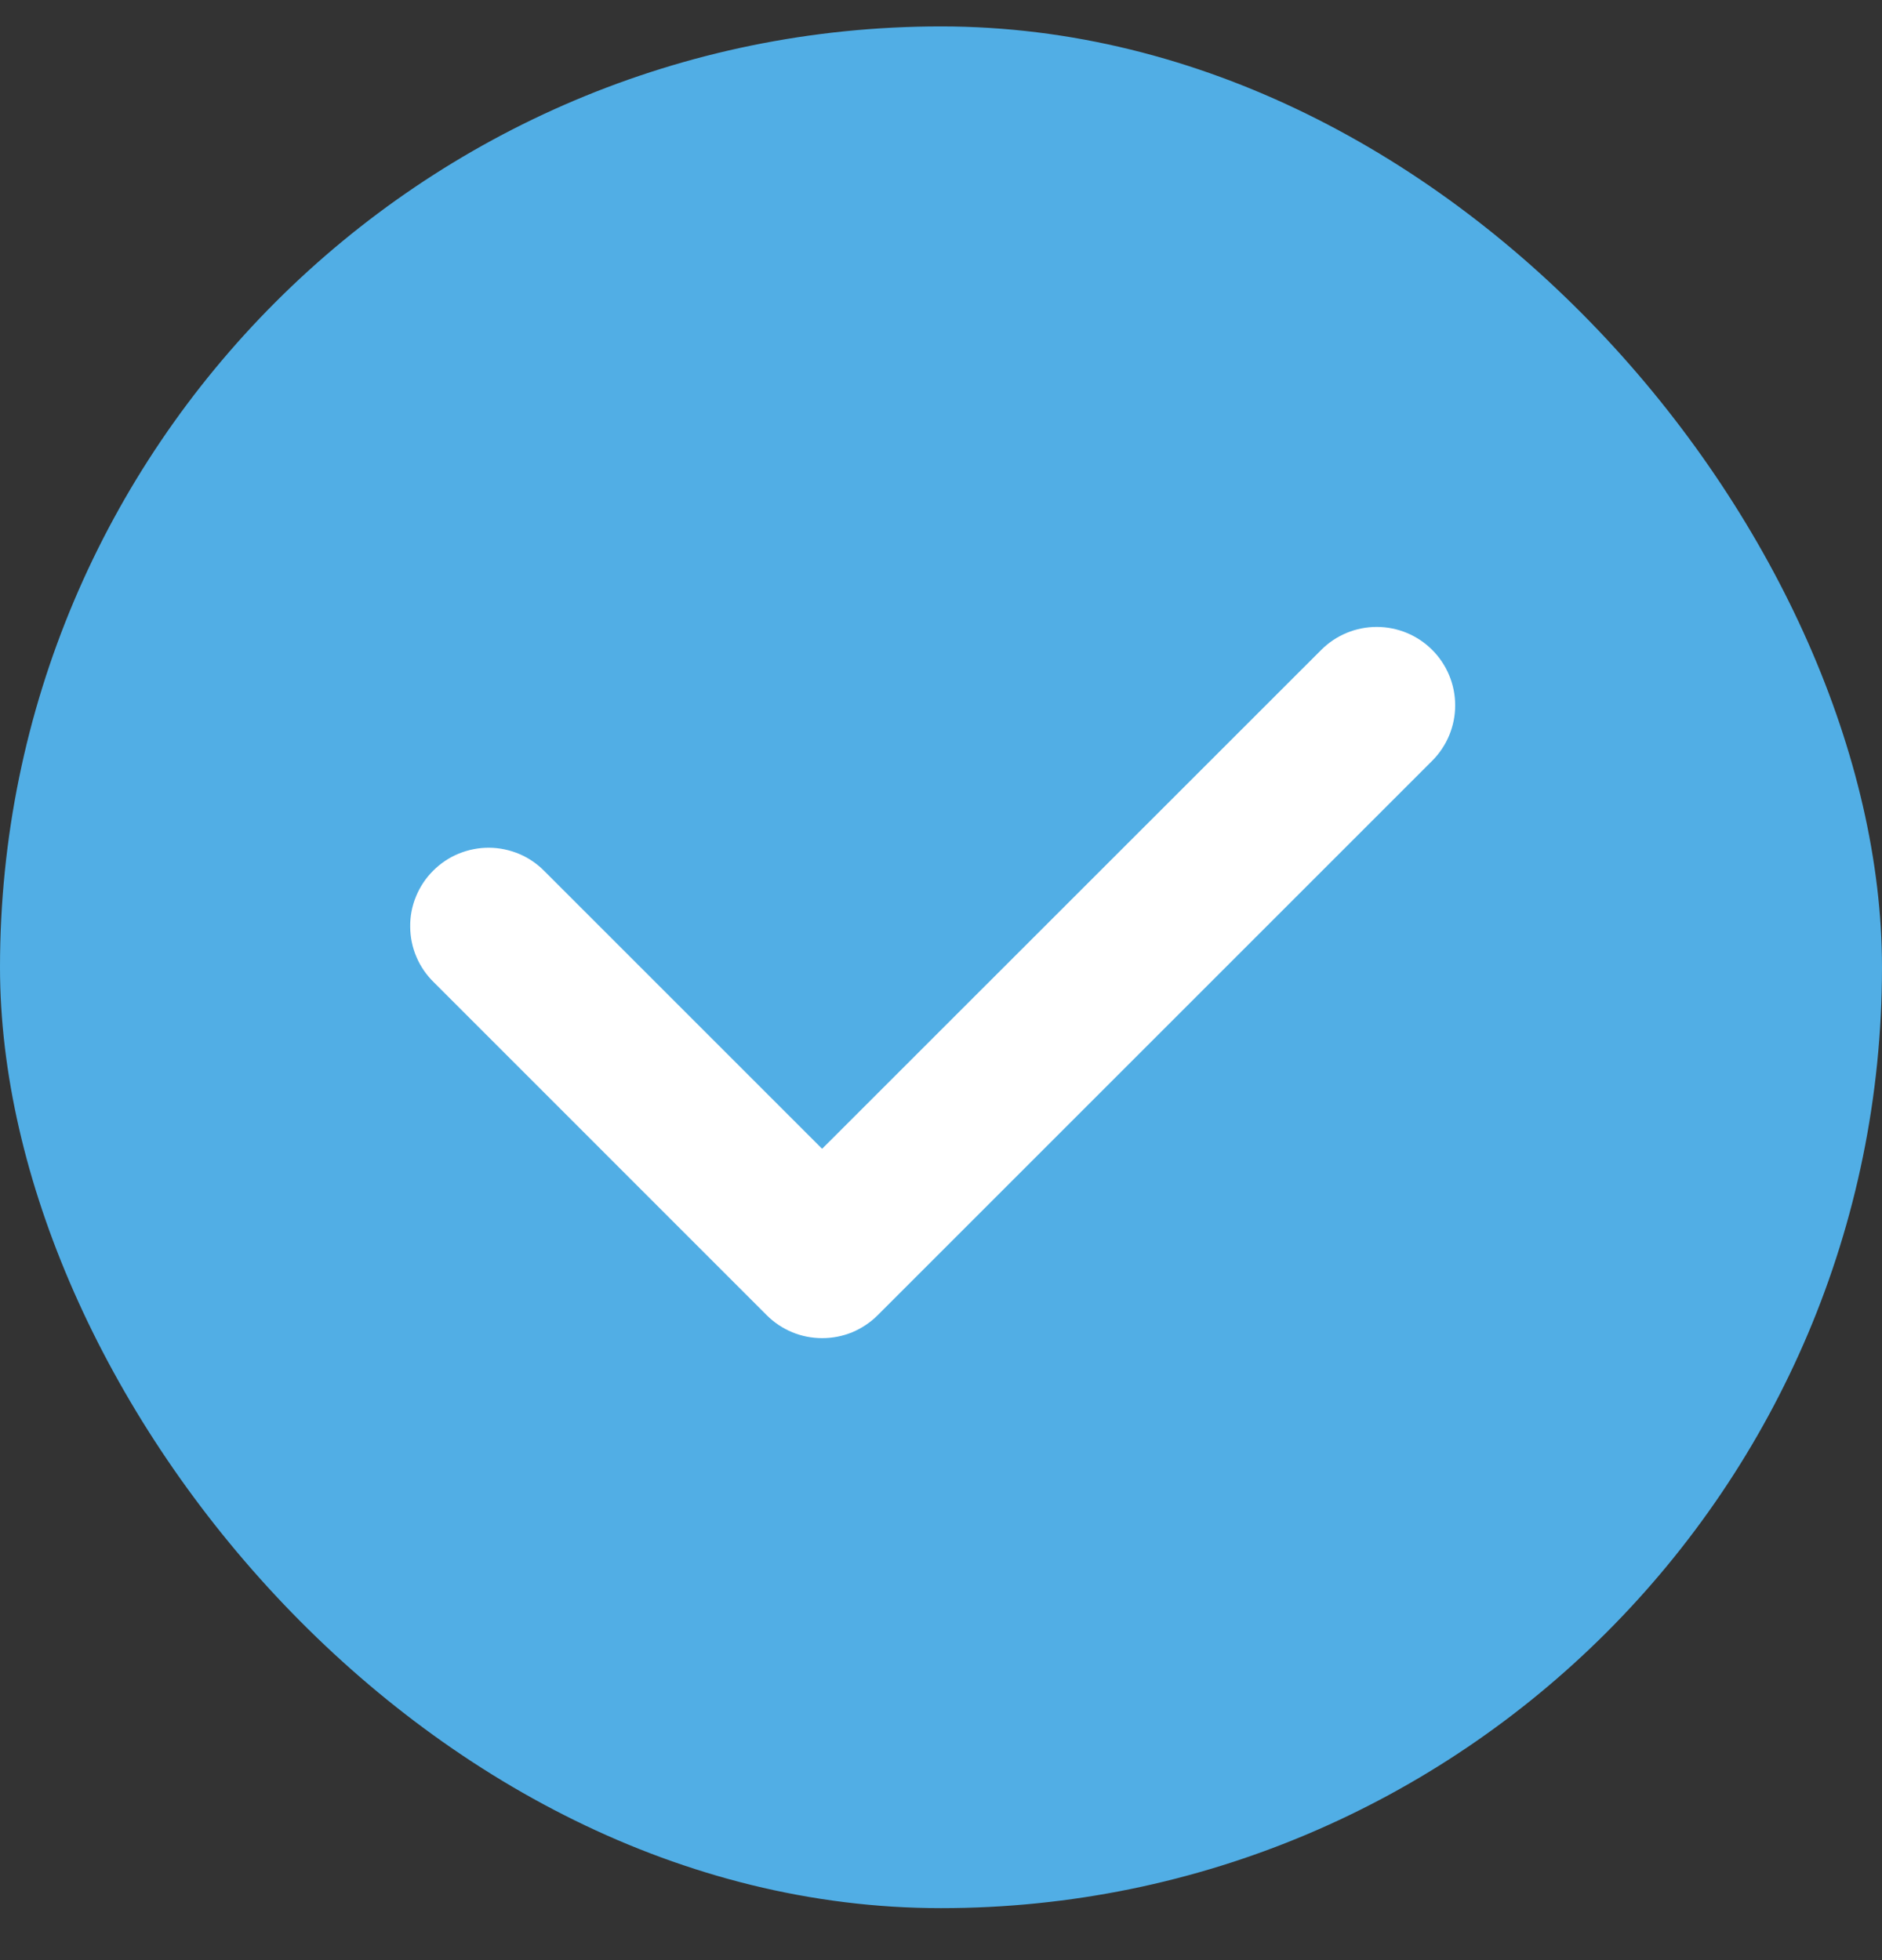 <svg width="24" height="25" viewBox="0 0 24 25" fill="none" xmlns="http://www.w3.org/2000/svg">
<rect x="0" y="0" width="24" height="25" fill="#333333" stroke="none"/>
<rect y="0.337" width="24" height="24" rx="12" fill="#51AEE5"/>
<path d="M10.485 17.067C10.354 17.067 10.224 17.042 10.103 16.992C9.981 16.941 9.871 16.868 9.778 16.775L5.536 12.532C5.441 12.44 5.364 12.33 5.312 12.208C5.259 12.086 5.232 11.954 5.231 11.822C5.229 11.689 5.254 11.557 5.305 11.434C5.355 11.311 5.429 11.2 5.523 11.106C5.617 11.012 5.728 10.937 5.851 10.887C5.974 10.837 6.106 10.811 6.238 10.812C6.371 10.813 6.502 10.841 6.625 10.893C6.747 10.945 6.857 11.022 6.949 11.117L10.484 14.652L16.849 8.289C17.037 8.101 17.291 7.996 17.556 7.996C17.822 7.996 18.076 8.101 18.264 8.289C18.451 8.476 18.557 8.73 18.557 8.996C18.557 9.261 18.452 9.515 18.264 9.703L11.192 16.775C11.099 16.868 10.989 16.941 10.868 16.992C10.746 17.042 10.617 17.067 10.485 17.067Z" fill="white"/>
</svg>
